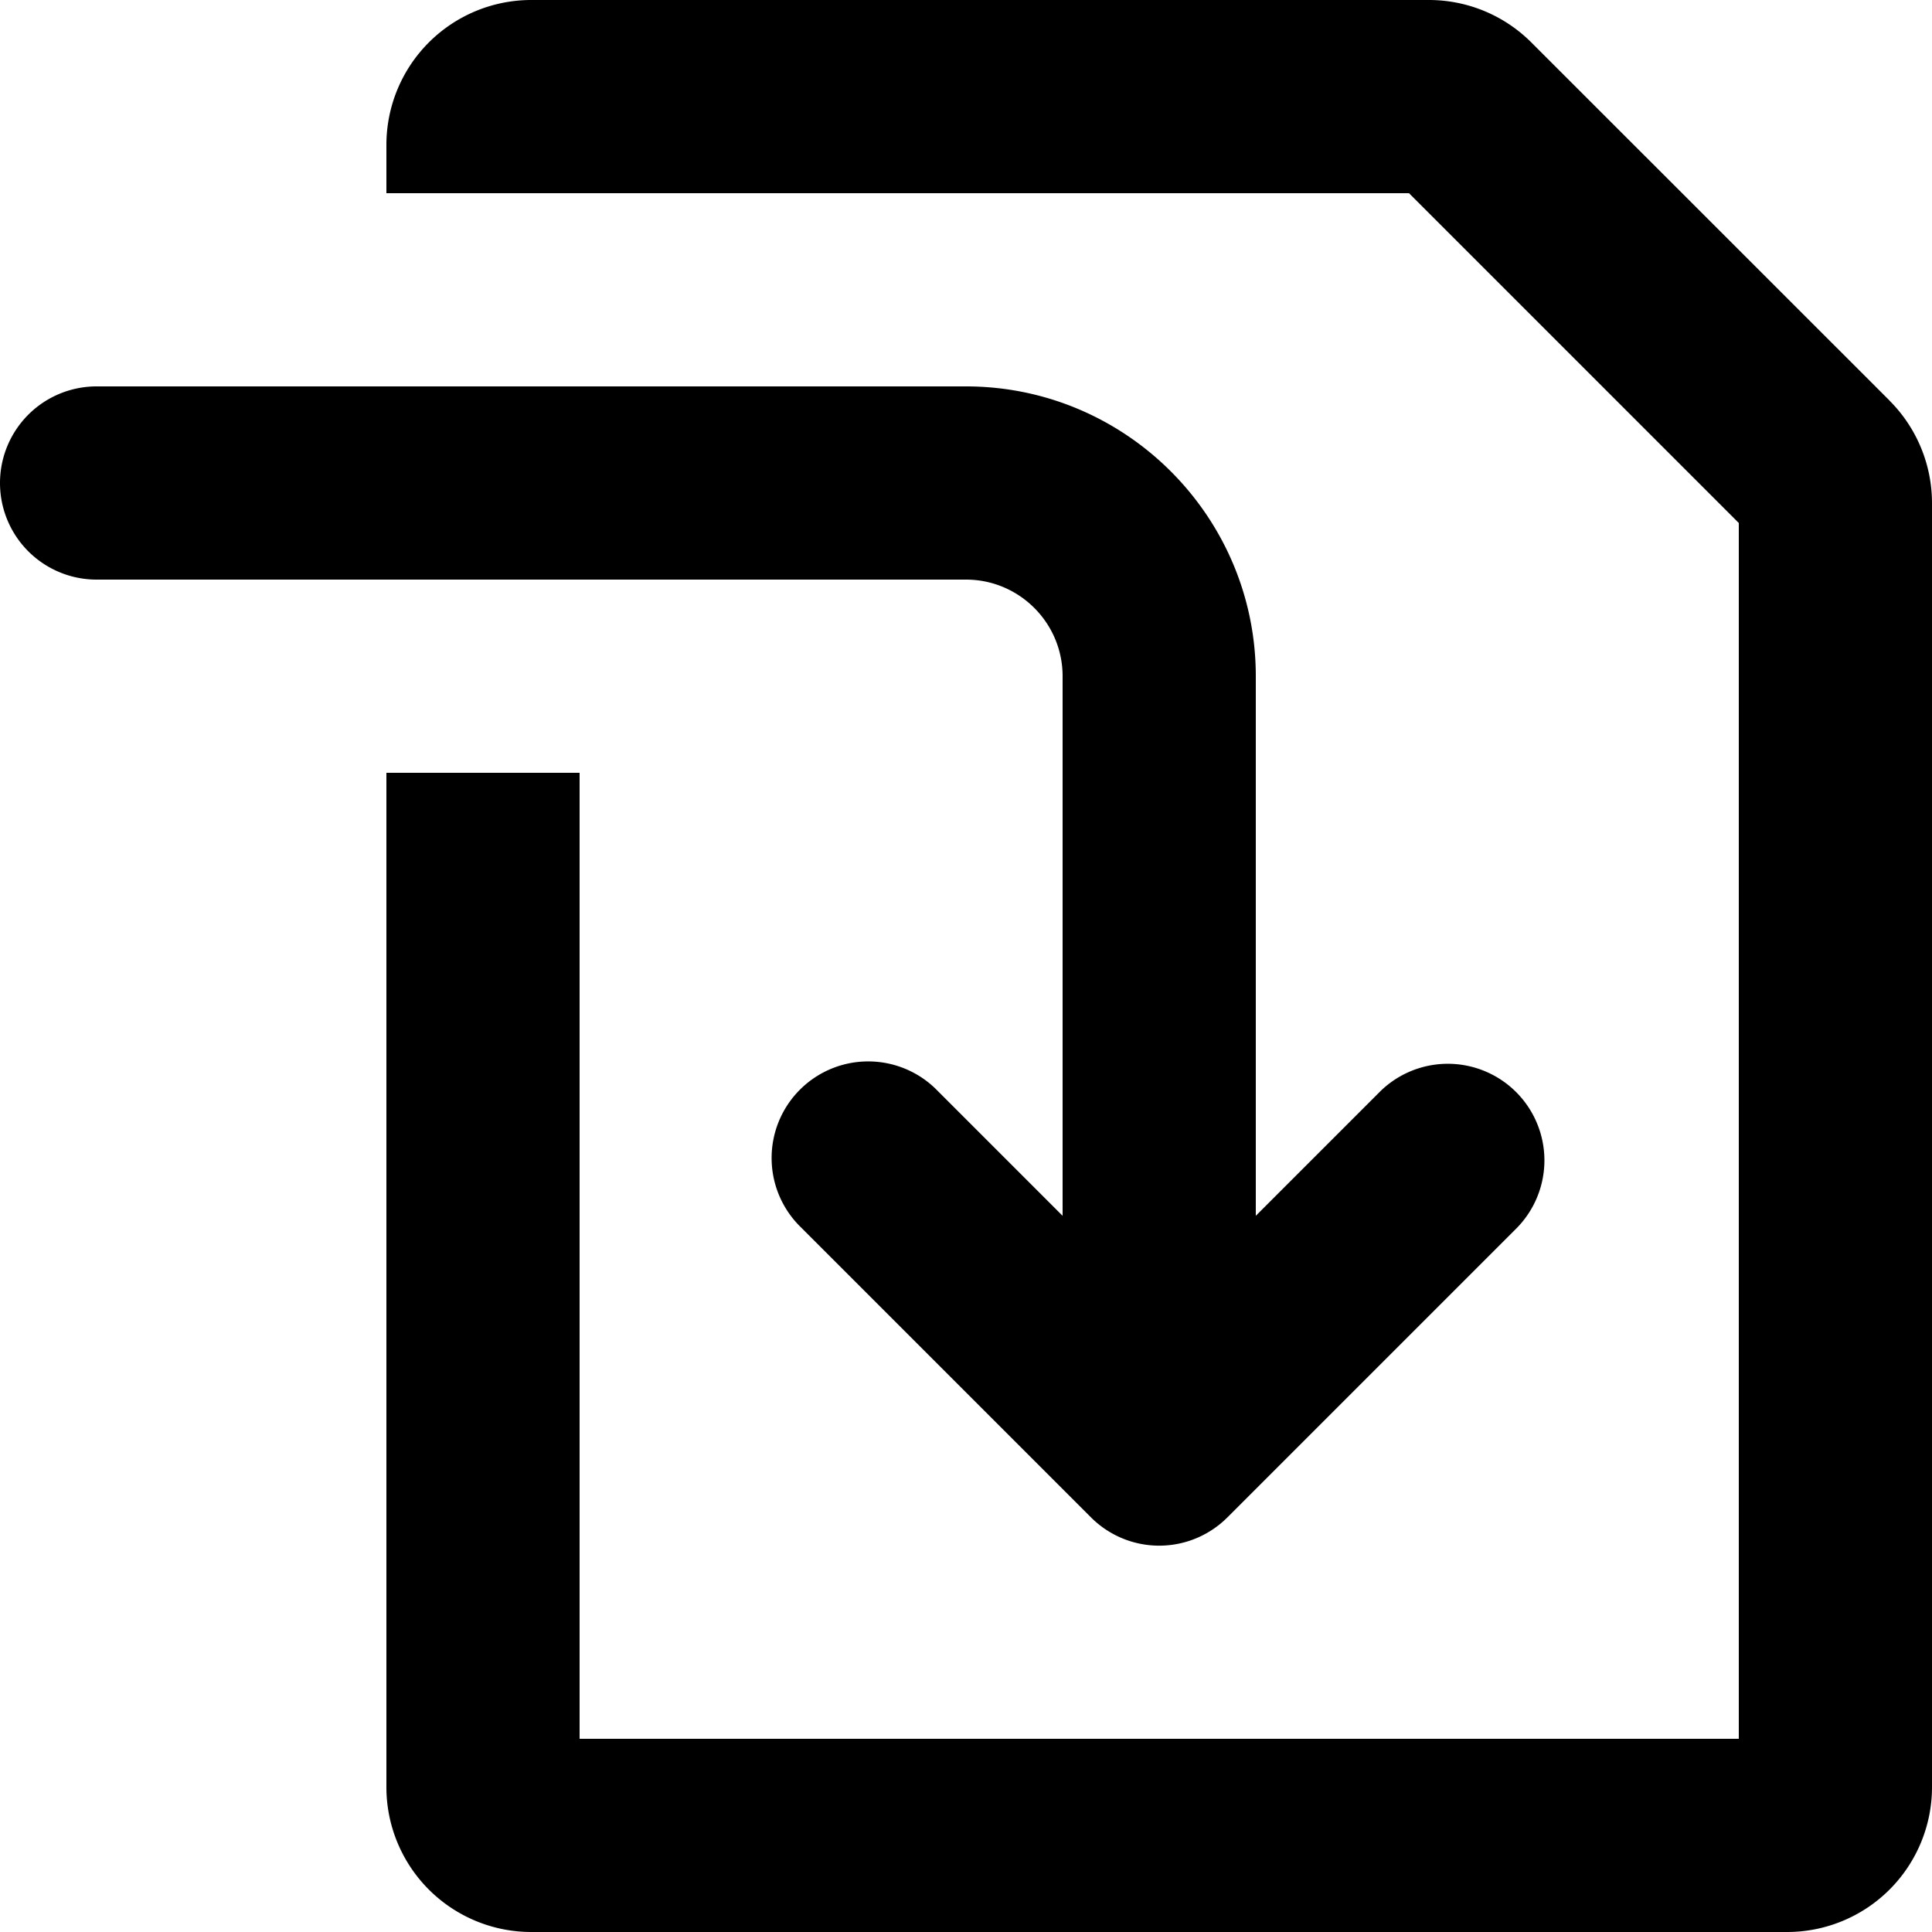 <svg viewBox="0 0 20 20" xmlns="http://www.w3.org/2000/svg"><path d="M11 7c0-.552-.449-1-1-1h-9a1 1 0 0 1 0-2h9c1.654 0 3 1.346 3 3v5.586l1.293-1.293a1 1 0 0 1 1.414 1.414l-3 3a.998.998 0 0 1-1.414 0l-3-3a1 1 0 1 1 1.414-1.414l1.293 1.293v-5.586zm8.56-2.853a1.5 1.5 0 0 1 .44 1.06v13.293a1.5 1.5 0 0 1-1.5 1.5h-13a1.5 1.5 0 0 1-1.5-1.5v-10.5h2v10h12v-12.586l-3.414-3.414h-10.586v-.5a1.5 1.5 0 0 1 1.5-1.5h9.293a1.5 1.5 0 0 1 1.06.44l3.708 3.707z"/></svg>
